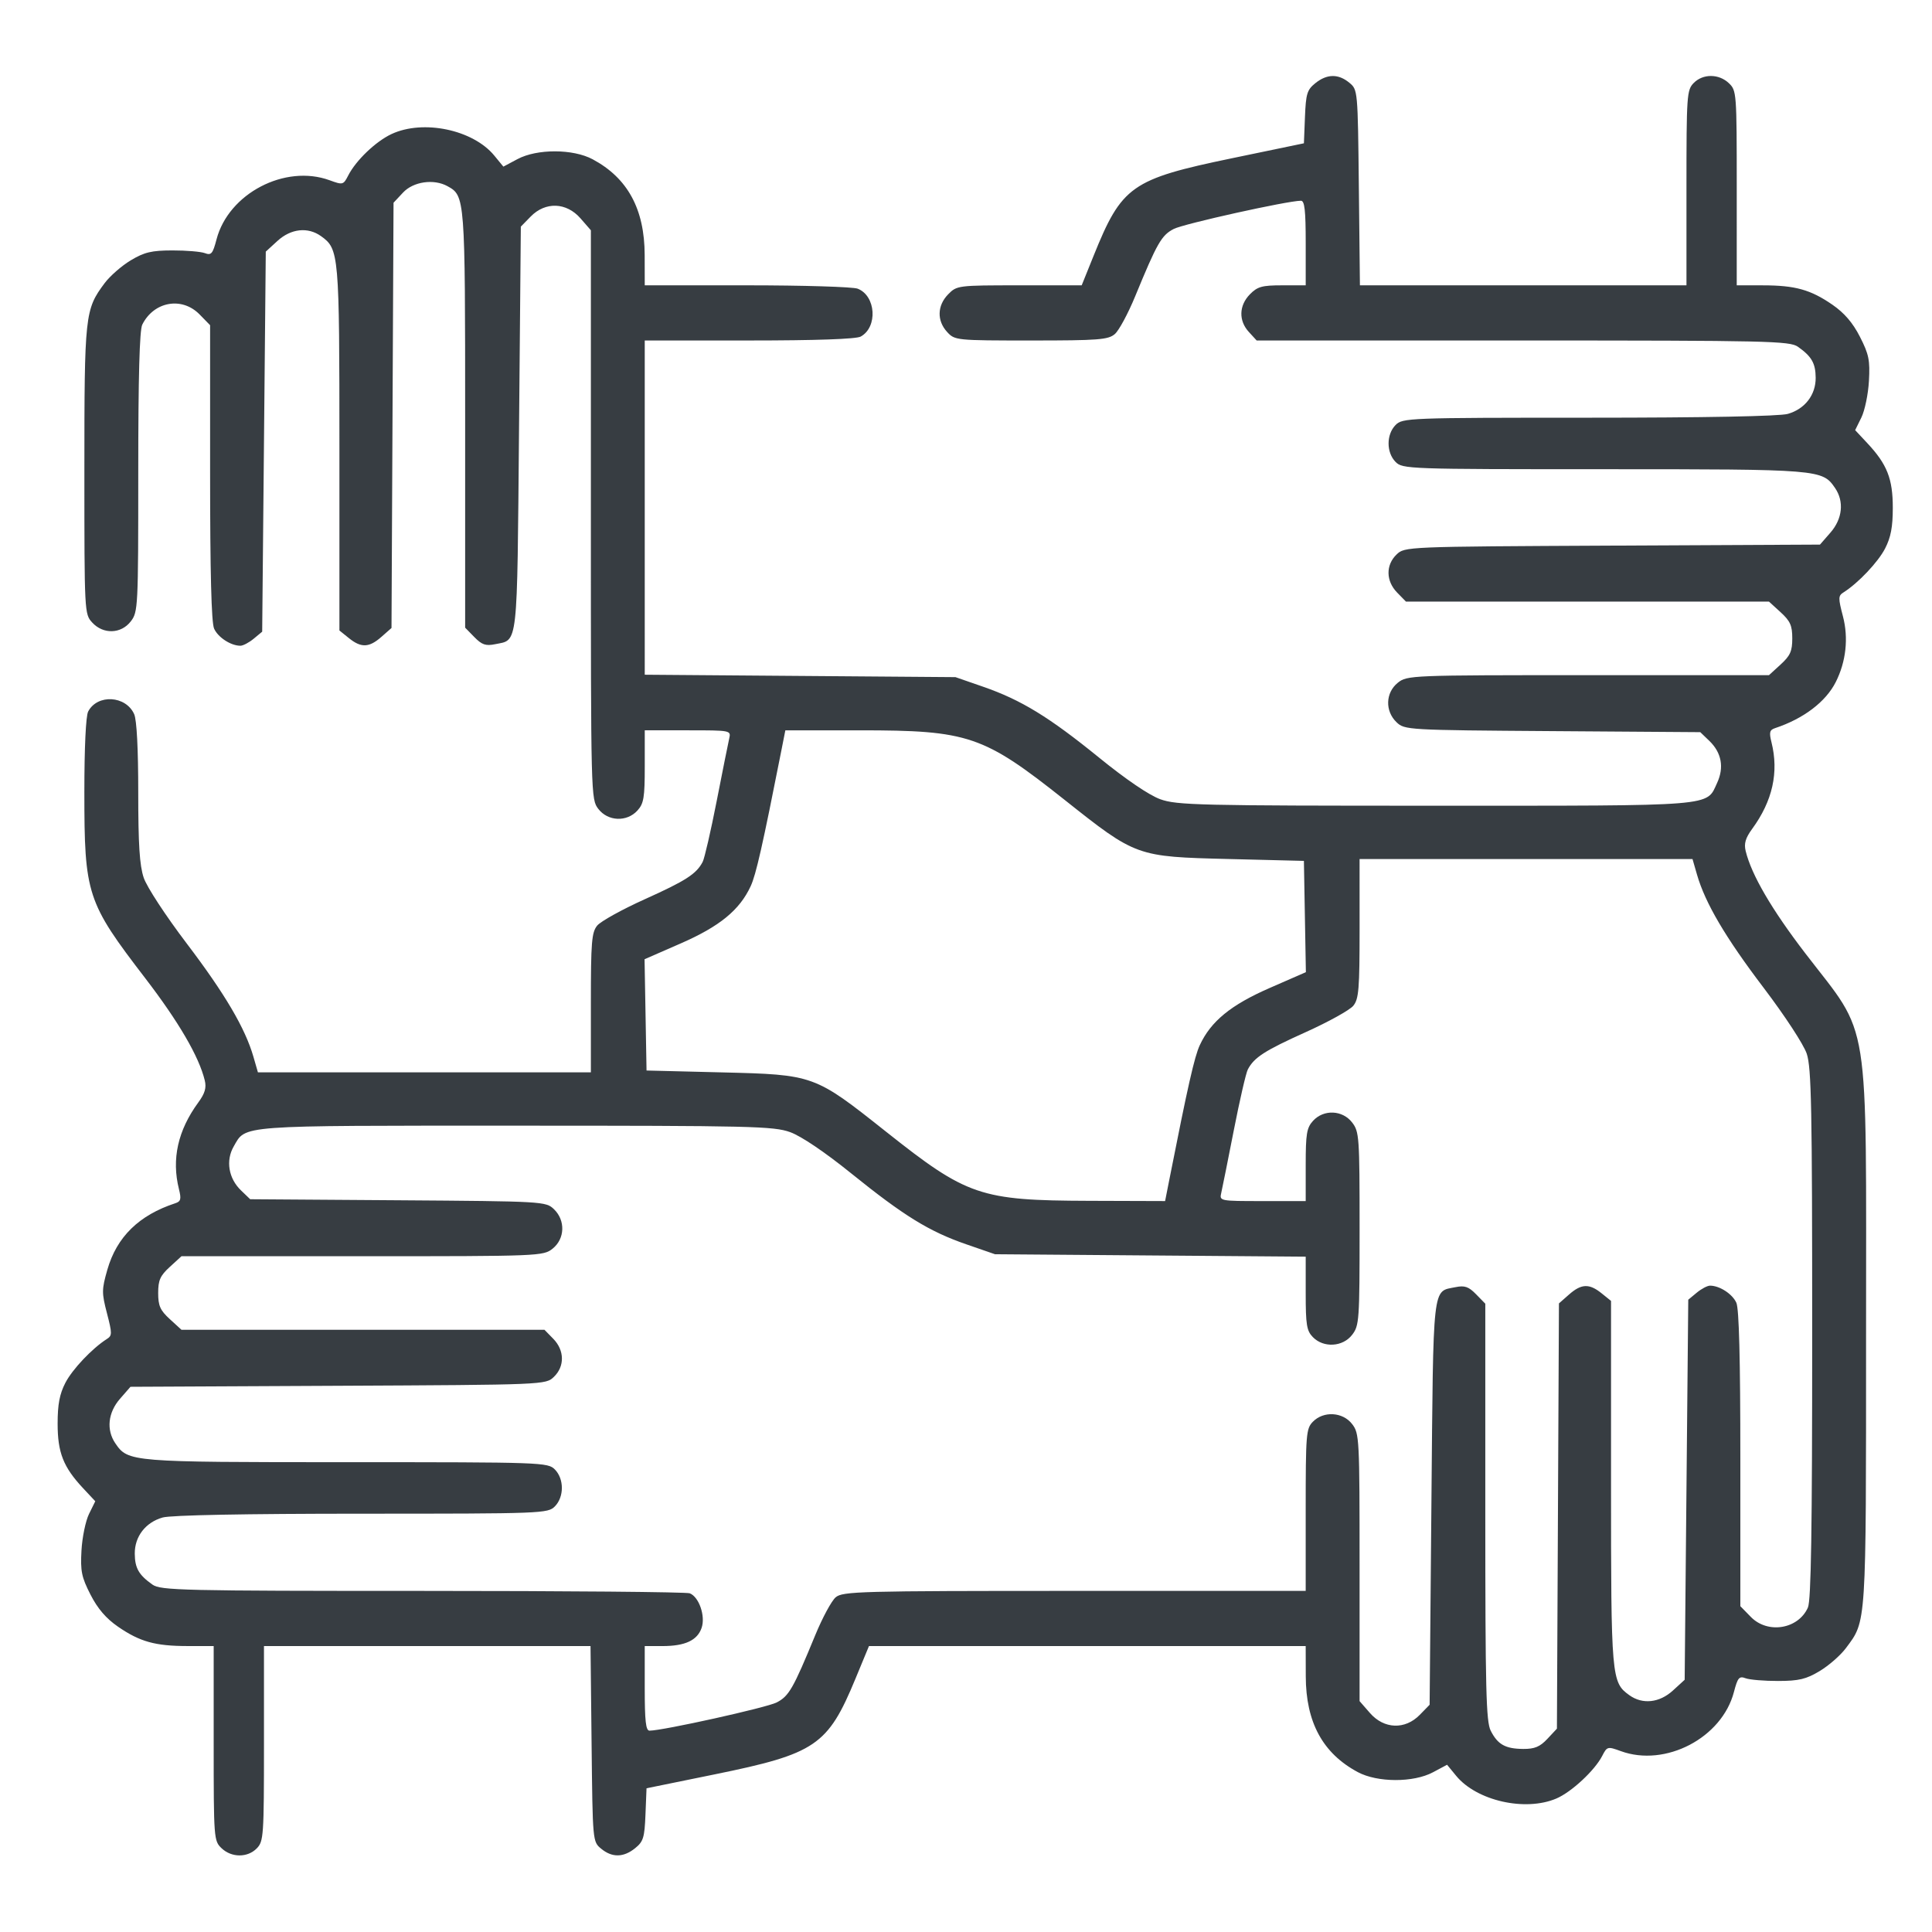 <?xml version="1.0" encoding="UTF-8" standalone="no"?>
<!-- Generator: Adobe Illustrator 22.1.0, SVG Export Plug-In . SVG Version: 6.00 Build 0)  -->

<svg
   version="1.1"
   id="Capa_1"
   x="0px"
   y="0px"
   viewBox="0 0 512 512"
   style="enable-background:new 0 0 512 512;"
   xml:space="preserve"
   sodipodi:docname="icon-diversity.svg"
   inkscape:version="1.3 (0e150ed, 2023-07-21)"
   xmlns:inkscape="http://www.inkscape.org/namespaces/inkscape"
   xmlns:sodipodi="http://sodipodi.sourceforge.net/DTD/sodipodi-0.dtd"
   xmlns="http://www.w3.org/2000/svg"
   xmlns:svg="http://www.w3.org/2000/svg"><defs
   id="defs1" /><sodipodi:namedview
   id="namedview1"
   pagecolor="#ffffff"
   bordercolor="#000000"
   borderopacity="0.25"
   inkscape:showpageshadow="2"
   inkscape:pageopacity="0.0"
   inkscape:pagecheckerboard="0"
   inkscape:deskcolor="#d1d1d1"
   inkscape:zoom="1.3037281"
   inkscape:cx="255.80487"
   inkscape:cy="255.80487"
   inkscape:window-width="1712"
   inkscape:window-height="1040"
   inkscape:window-x="0"
   inkscape:window-y="39"
   inkscape:window-maximized="1"
   inkscape:current-layer="Capa_1" />&#10;<style
   type="text/css"
   id="style1">&#10;	.st0{fill:#373D42;}&#10;</style>&#10;&#10;<path
   id="path1-9"
   style="fill:#373d42;stroke-width:0.963;fill-opacity:1"
   d="m 453.429,20.136 c -1.697,-0.007 -3.369,0.617 -4.594,1.871 -1.808,1.851 -1.904,3.249 -1.904,27.777 v 25.828 h -43.269 -43.269 l -0.283,-25.915 c -0.282,-25.9 -0.283,-25.916 -2.529,-27.777 -2.901,-2.403 -5.921,-2.361 -9.008,0.126 -2.183,1.758 -2.499,2.791 -2.746,8.958 l -0.279,6.971 -19.039,3.956 c -26.721,5.551 -29.219,7.315 -36.714,25.9 l -3.138,7.782 h -16.529 c -16.28,0 -16.565,0.035 -18.866,2.391 -2.905,2.975 -3.012,6.981 -0.266,9.973 2.037,2.22 2.386,2.256 22.265,2.256 17.845,0 20.426,-0.199 22.176,-1.706 1.089,-0.938 3.513,-5.434 5.388,-9.99 5.845,-14.201 6.986,-16.195 10.232,-17.867 2.662,-1.372 30.182,-7.473 33.705,-7.473 0.975,0 1.262,2.548 1.262,11.208 v 11.208 h -6.23 c -5.346,0 -6.563,0.338 -8.568,2.391 -2.905,2.975 -3.012,6.981 -0.266,9.973 l 2.069,2.256 h 70.543 c 64.905,0 70.73,0.132 72.895,1.66 3.633,2.564 4.671,4.373 4.704,8.199 0.039,4.551 -2.852,8.304 -7.391,9.594 -2.207,0.627 -21.964,1.006 -52.791,1.009 -47.991,0.005 -49.313,0.056 -51.168,1.955 -2.448,2.506 -2.448,7.24 0,9.746 1.859,1.903 3.174,1.949 55.245,1.949 57.296,0 57.865,0.047 61.245,4.987 2.44,3.567 1.966,8.155 -1.223,11.81 l -2.778,3.183 -55.018,0.267 c -54.814,0.266 -55.025,0.274 -57.195,2.362 -2.896,2.786 -2.83,7.026 0.158,10.085 l 2.337,2.393 h 48.102 48.102 l 3.088,2.823 c 2.555,2.337 3.086,3.532 3.086,6.923 0,3.391 -0.532,4.584 -3.086,6.921 l -3.088,2.825 h -47.931 c -47.048,0 -47.977,0.037 -50.439,2.02 -3.262,2.627 -3.42,7.485 -0.338,10.449 2.135,2.054 2.803,2.091 41.336,2.362 l 39.164,0.276 2.406,2.315 c 3.238,3.115 3.959,7.03 2.053,11.144 -2.918,6.296 0.321,6.034 -74.658,6.034 -62.726,0 -68.539,-0.138 -72.919,-1.723 -2.948,-1.066 -9.108,-5.254 -16.183,-11.003 -13.299,-10.805 -20.666,-15.31 -30.779,-18.817 l -7.3,-2.532 -41.172,-0.32 -41.172,-0.32 V 134.521 90.232 h 27.67 c 17.683,0 28.349,-0.373 29.555,-1.034 4.574,-2.506 4.055,-10.806 -0.794,-12.693 -1.261,-0.491 -14.474,-0.893 -29.362,-0.893 h -27.069 l -0.02,-8.041 c -0.032,-12.159 -4.505,-20.388 -13.783,-25.358 -5.206,-2.788 -14.74,-2.812 -19.922,-0.049 l -3.741,1.993 -2.41,-2.93 c -5.641,-6.864 -18.842,-9.627 -27.237,-5.701 -4.183,1.956 -9.422,6.972 -11.476,10.986 -1.278,2.499 -1.425,2.535 -4.916,1.26 -11.834,-4.322 -26.802,3.501 -29.981,15.668 -0.996,3.814 -1.395,4.282 -3.088,3.643 -1.069,-0.403 -4.946,-0.726 -8.614,-0.72 -5.508,0.01 -7.43,0.467 -11.037,2.631 -2.402,1.441 -5.52,4.171 -6.931,6.065 -5.207,6.989 -5.349,8.296 -5.349,49.586 0,37.745 0.019,38.089 2.071,40.326 2.926,3.189 7.656,3.045 10.235,-0.312 1.917,-2.495 1.973,-3.613 1.973,-39.537 0,-25.308 0.336,-37.64 1.064,-39.098 3.074,-6.154 10.523,-7.474 15.194,-2.692 l 2.781,2.85 v 39.014 c 0,26.517 0.34,39.775 1.058,41.39 1.035,2.326 4.436,4.54 6.974,4.54 0.703,0 2.289,-0.839 3.525,-1.864 l 2.246,-1.862 0.476,-50.361 0.476,-50.361 3.109,-2.844 c 3.57,-3.265 8.051,-3.751 11.535,-1.253 4.774,3.424 4.871,4.542 4.871,56.298 v 48.204 l 2.508,2.022 c 3.265,2.63 5.353,2.548 8.625,-0.333 l 2.67,-2.351 0.27,-56.35 0.268,-56.348 2.527,-2.701 c 2.718,-2.904 8.118,-3.685 11.745,-1.698 4.686,2.567 4.706,2.85 4.706,61.857 v 55.158 l 2.443,2.501 c 1.978,2.025 3.017,2.385 5.461,1.885 6.186,-1.267 5.853,1.719 6.376,-57.117 l 0.476,-53.55 2.618,-2.678 c 3.895,-3.987 9.466,-3.785 13.188,0.48 l 2.757,3.162 v 75.388 c 0,74.791 0.015,75.408 1.973,77.956 2.549,3.318 7.551,3.527 10.366,0.434 1.68,-1.846 1.941,-3.419 1.941,-11.696 v -9.562 h 11.442 c 11.381,0 11.438,0.012 10.934,2.193 -0.279,1.206 -1.772,8.666 -3.321,16.578 -1.549,7.912 -3.217,15.155 -3.707,16.093 -1.676,3.207 -4.438,4.987 -15.363,9.91 -6.013,2.709 -11.682,5.853 -12.599,6.986 -1.457,1.801 -1.666,4.37 -1.666,20.469 v 18.411 H 112.469 68.353 l -1.196,-4.142 c -2.178,-7.548 -7.541,-16.658 -17.645,-29.97 -5.64,-7.432 -10.615,-15.035 -11.431,-17.473 -1.09,-3.258 -1.445,-8.802 -1.445,-22.615 0,-11.524 -0.397,-19.195 -1.075,-20.717 -2.201,-4.945 -9.751,-5.383 -12.195,-0.708 -0.615,1.176 -1.01,9.514 -1.01,21.311 0,27.196 0.65,29.185 16.087,49.305 8.931,11.64 14.29,20.835 15.823,27.147 0.477,1.962 0.042,3.439 -1.72,5.848 -5.416,7.405 -7.11,14.993 -5.124,22.959 0.657,2.637 0.498,3.265 -0.952,3.739 -9.624,3.145 -15.54,8.929 -18.024,17.627 -1.501,5.257 -1.507,6.115 -0.102,11.528 1.394,5.369 1.392,5.928 -0.017,6.822 -3.895,2.474 -9.15,8.024 -11.009,11.629 -1.527,2.961 -2.045,5.694 -2.047,10.788 -0.004,7.689 1.505,11.523 6.732,17.115 l 3.244,3.47 -1.651,3.352 c -0.908,1.844 -1.811,6.203 -2.004,9.687 -0.305,5.489 0.014,7.051 2.384,11.696 1.896,3.716 4.132,6.324 7.29,8.501 5.803,4.001 9.862,5.131 18.459,5.138 l 6.902,0.006 v 25.79 c 0,25.275 0.042,25.829 2.084,27.777 2.652,2.53 6.888,2.547 9.339,0.038 1.808,-1.851 1.904,-3.249 1.904,-27.777 v -25.828 h 43.269 43.271 l 0.281,25.915 c 0.282,25.9 0.284,25.916 2.53,27.777 2.901,2.403 5.919,2.361 9.006,-0.126 2.181,-1.756 2.5,-2.793 2.746,-8.934 l 0.279,-6.948 18.087,-3.691 c 26.754,-5.46 29.959,-7.641 37.288,-25.361 l 3.572,-8.633 h 57.869 57.869 l 0.022,8.041 c 0.032,12.159 4.503,20.388 13.781,25.358 5.206,2.788 14.742,2.812 19.924,0.05 l 3.741,-1.995 2.408,2.932 c 5.443,6.622 18.302,9.535 26.554,6.015 4.006,-1.709 10.181,-7.449 12.156,-11.3 1.282,-2.498 1.429,-2.537 4.92,-1.262 11.834,4.322 26.802,-3.499 29.981,-15.666 0.996,-3.814 1.395,-4.283 3.088,-3.645 1.069,0.403 4.944,0.728 8.612,0.721 5.508,-0.01 7.43,-0.469 11.037,-2.633 2.402,-1.441 5.522,-4.171 6.933,-6.065 5.48,-7.356 5.347,-5.304 5.347,-82.854 0,-86.828 1.31,-78.59 -16.085,-101.261 -8.931,-11.64 -14.29,-20.833 -15.823,-27.145 -0.477,-1.962 -0.042,-3.439 1.72,-5.848 5.416,-7.405 7.11,-14.995 5.124,-22.961 -0.657,-2.636 -0.497,-3.266 0.952,-3.746 7.552,-2.506 13.435,-6.973 16.081,-12.211 2.73,-5.404 3.414,-11.655 1.904,-17.422 -1.274,-4.866 -1.26,-5.45 0.145,-6.335 3.874,-2.439 9.155,-8.012 11.02,-11.629 1.527,-2.961 2.047,-5.694 2.049,-10.788 0.004,-7.689 -1.505,-11.523 -6.732,-17.115 l -3.244,-3.47 1.651,-3.352 c 0.908,-1.844 1.809,-6.203 2.002,-9.687 0.305,-5.489 -0.012,-7.051 -2.382,-11.696 -1.896,-3.716 -4.134,-6.324 -7.292,-8.501 -5.803,-4.001 -9.862,-5.131 -18.459,-5.138 l -6.902,-0.006 V 49.823 c 0,-25.275 -0.041,-25.83 -2.082,-27.777 -1.326,-1.265 -3.05,-1.902 -4.747,-1.909 z M 208.125,193.543 h 19.723 c 28.805,0 32.741,1.334 54.256,18.408 18.977,15.059 19.054,15.089 43.452,15.695 l 19.991,0.497 0.262,14.745 0.262,14.745 -9.613,4.201 c -10.286,4.497 -15.575,8.829 -18.507,15.156 -1.413,3.049 -3.155,10.744 -8.082,35.702 l -1.106,5.604 -20.162,-0.065 c -28.845,-0.092 -32.301,-1.27 -53.819,-18.345 -18.977,-15.059 -19.054,-15.087 -43.452,-15.693 l -19.991,-0.497 -0.262,-14.745 -0.262,-14.745 9.614,-4.203 c 10.286,-4.497 15.575,-8.827 18.507,-15.154 1.413,-3.049 3.155,-10.744 8.082,-35.702 z m 152.177,34.112 h 44.115 44.115 l 1.196,4.142 c 2.178,7.548 7.543,16.658 17.647,29.97 5.64,7.432 10.613,15.035 11.429,17.473 1.239,3.701 1.445,14.28 1.445,74.27 0,52.16 -0.288,70.604 -1.136,72.509 -2.553,5.736 -10.645,7.065 -15.12,2.484 l -2.783,-2.85 v -39.014 c 0,-26.517 -0.338,-39.775 -1.056,-41.39 -1.035,-2.326 -4.436,-4.538 -6.974,-4.538 -0.703,0 -2.289,0.837 -3.525,1.862 l -2.248,1.862 -0.476,50.361 -0.476,50.363 -3.109,2.842 c -3.57,3.265 -8.051,3.753 -11.535,1.254 -4.774,-3.424 -4.871,-4.544 -4.871,-56.3 v -48.204 l -2.508,-2.02 c -3.265,-2.63 -5.351,-2.55 -8.623,0.331 l -2.672,2.353 -0.268,56.348 -0.268,56.35 -2.529,2.701 c -1.965,2.1 -3.39,2.694 -6.396,2.671 -4.747,-0.036 -6.774,-1.174 -8.627,-4.843 -1.22,-2.415 -1.428,-10.863 -1.428,-57.987 v -55.16 l -2.443,-2.501 c -1.978,-2.025 -3.017,-2.383 -5.461,-1.883 -6.186,1.267 -5.853,-1.721 -6.375,57.115 l -0.476,53.55 -2.618,2.68 c -3.895,3.987 -9.464,3.783 -13.186,-0.482 l -2.759,-3.16 v -35.428 c 0,-34.365 -0.059,-35.505 -1.973,-37.996 -2.472,-3.218 -7.568,-3.521 -10.403,-0.619 -1.789,1.831 -1.904,3.249 -1.904,23.391 v 21.442 h -61.295 c -56.988,0 -61.435,0.12 -63.275,1.706 -1.089,0.938 -3.515,5.434 -5.39,9.99 -5.845,14.201 -6.986,16.193 -10.232,17.865 -2.662,1.372 -30.182,7.475 -33.705,7.475 -0.975,0 -1.262,-2.548 -1.262,-11.208 v -11.208 h 4.715 c 5.982,0 9.23,-1.516 10.36,-4.833 1.061,-3.115 -0.683,-8.186 -3.148,-9.154 -0.886,-0.348 -32.753,-0.632 -70.815,-0.632 -63.642,0 -69.392,-0.134 -71.557,-1.662 -3.633,-2.564 -4.669,-4.371 -4.702,-8.197 -0.039,-4.551 2.852,-8.306 7.391,-9.596 2.207,-0.627 21.962,-1.004 52.789,-1.007 47.991,-0.005 49.313,-0.056 51.168,-1.955 2.448,-2.506 2.448,-7.24 0,-9.746 -1.859,-1.903 -3.172,-1.949 -55.243,-1.949 -57.296,0 -57.867,-0.047 -61.247,-4.987 -2.44,-3.567 -1.964,-8.155 1.225,-11.81 l 2.778,-3.183 55.016,-0.268 c 54.814,-0.266 55.025,-0.274 57.195,-2.362 2.896,-2.786 2.831,-7.026 -0.156,-10.085 l -2.337,-2.391 H 96.194 48.091 l -3.086,-2.825 c -2.555,-2.337 -3.086,-3.53 -3.086,-6.921 0,-3.391 0.532,-4.586 3.086,-6.923 l 3.086,-2.823 h 47.931 c 47.048,0 47.977,-0.037 50.439,-2.02 3.262,-2.627 3.42,-7.485 0.338,-10.449 -2.135,-2.054 -2.801,-2.093 -41.334,-2.364 l -39.164,-0.274 -2.441,-2.349 c -3.3,-3.176 -4.082,-7.902 -1.926,-11.639 3.296,-5.713 0.482,-5.505 74.567,-5.505 62.726,0 68.537,0.136 72.918,1.721 2.91,1.053 9.177,5.286 16.126,10.894 13.979,11.282 20.687,15.419 30.52,18.819 l 7.616,2.635 41.172,0.322 41.172,0.322 v 9.689 c 0,8.39 0.255,9.953 1.904,11.64 2.835,2.902 7.931,2.599 10.403,-0.619 1.882,-2.45 1.973,-3.746 1.973,-28.133 0,-24.388 -0.091,-25.683 -1.973,-28.133 -2.549,-3.318 -7.551,-3.528 -10.366,-0.436 -1.68,1.846 -1.941,3.419 -1.941,11.696 v 9.564 h -11.44 c -11.381,0 -11.44,-0.012 -10.936,-2.193 0.279,-1.206 1.774,-8.668 3.323,-16.58 1.549,-7.912 3.217,-15.155 3.707,-16.093 1.676,-3.207 4.438,-4.987 15.363,-9.91 6.013,-2.709 11.68,-5.853 12.597,-6.986 1.457,-1.801 1.666,-4.37 1.666,-20.469 z" /></svg>
